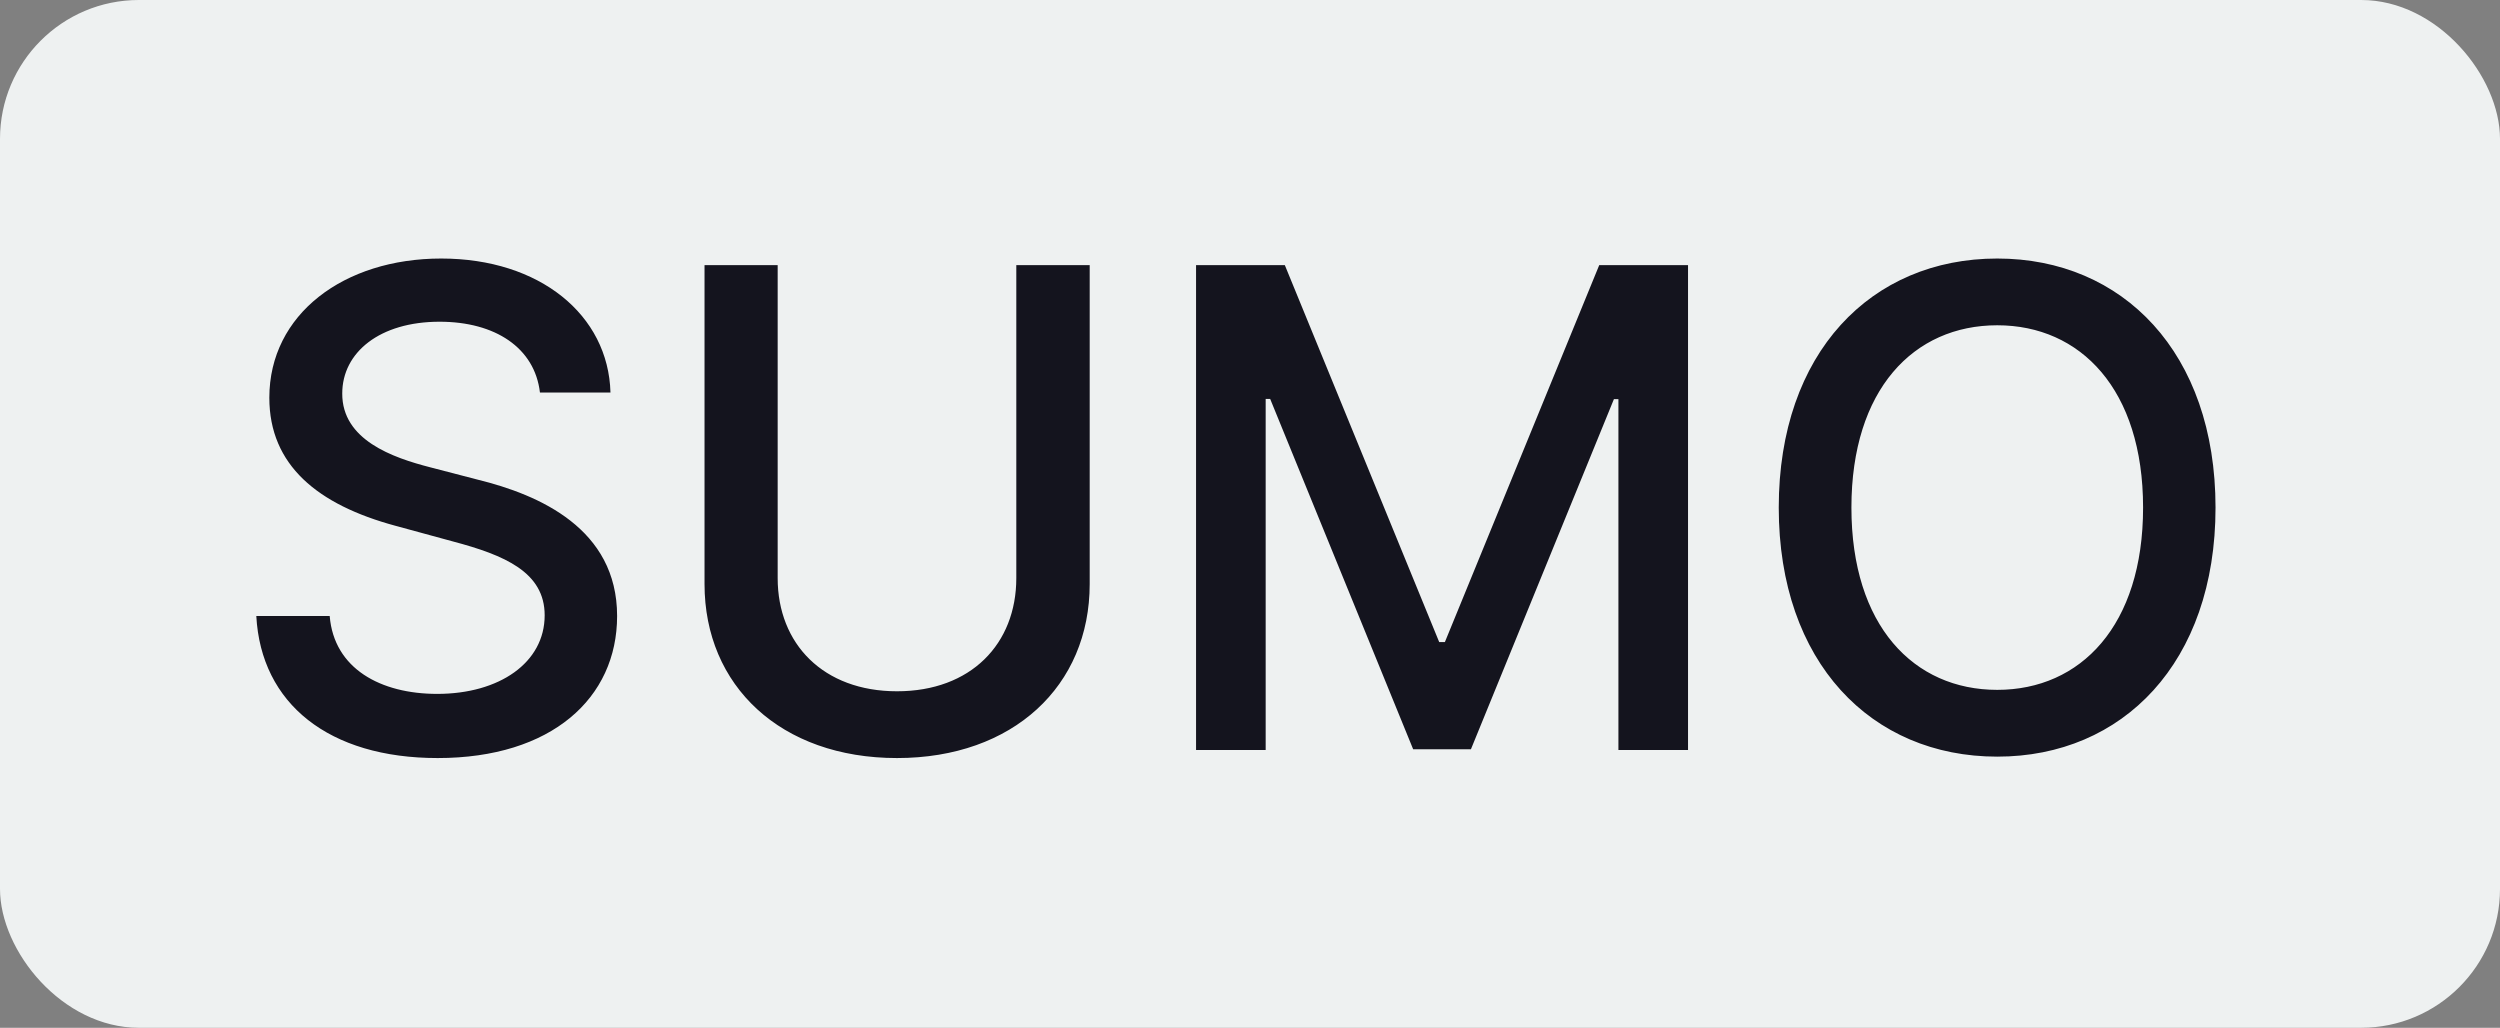 <?xml version="1.0" encoding="UTF-8"?> <svg xmlns="http://www.w3.org/2000/svg" width="90" height="37" viewBox="0 0 90 37" fill="none"><rect x="0" y="0" width="90" height="37" fill="#808080" stroke="none"/> <rect width="90" height="37" rx="5" fill="#EEF1F1"></rect> <path d="M19.438 14.131H21.977C21.901 11.335 19.429 9.307 15.883 9.307C12.381 9.307 9.696 11.31 9.696 14.318C9.696 16.747 11.435 18.171 14.239 18.929L16.301 19.491C18.168 19.986 19.608 20.599 19.608 22.151C19.608 23.855 17.98 24.98 15.739 24.98C13.71 24.98 12.023 24.077 11.869 22.176H9.227C9.398 25.338 11.844 27.29 15.756 27.29C19.855 27.29 22.216 25.134 22.216 22.176C22.216 19.031 19.412 17.812 17.196 17.267L15.492 16.824C14.128 16.474 12.312 15.835 12.321 14.165C12.321 12.682 13.676 11.582 15.824 11.582C17.827 11.582 19.25 12.52 19.438 14.131ZM36.587 9.545V20.812C36.587 23.182 34.951 24.886 32.292 24.886C29.641 24.886 27.996 23.182 27.996 20.812V9.545H25.363V21.026C25.363 24.69 28.107 27.29 32.292 27.29C36.477 27.29 39.229 24.69 39.229 21.026V9.545H36.587ZM43.058 9.545V27H45.564V14.361H45.726L50.874 26.974H52.953L58.101 14.369H58.263V27H60.769V9.545H57.572L52.016 23.114H51.811L46.254 9.545H43.058ZM79.759 18.273C79.759 12.69 76.418 9.307 71.901 9.307C67.367 9.307 64.035 12.69 64.035 18.273C64.035 23.847 67.367 27.239 71.901 27.239C76.418 27.239 79.759 23.855 79.759 18.273ZM77.151 18.273C77.151 22.526 74.901 24.835 71.901 24.835C68.893 24.835 66.651 22.526 66.651 18.273C66.651 14.02 68.893 11.71 71.901 11.71C74.901 11.71 77.151 14.02 77.151 18.273Z" fill="#14141E"></path> </svg> 